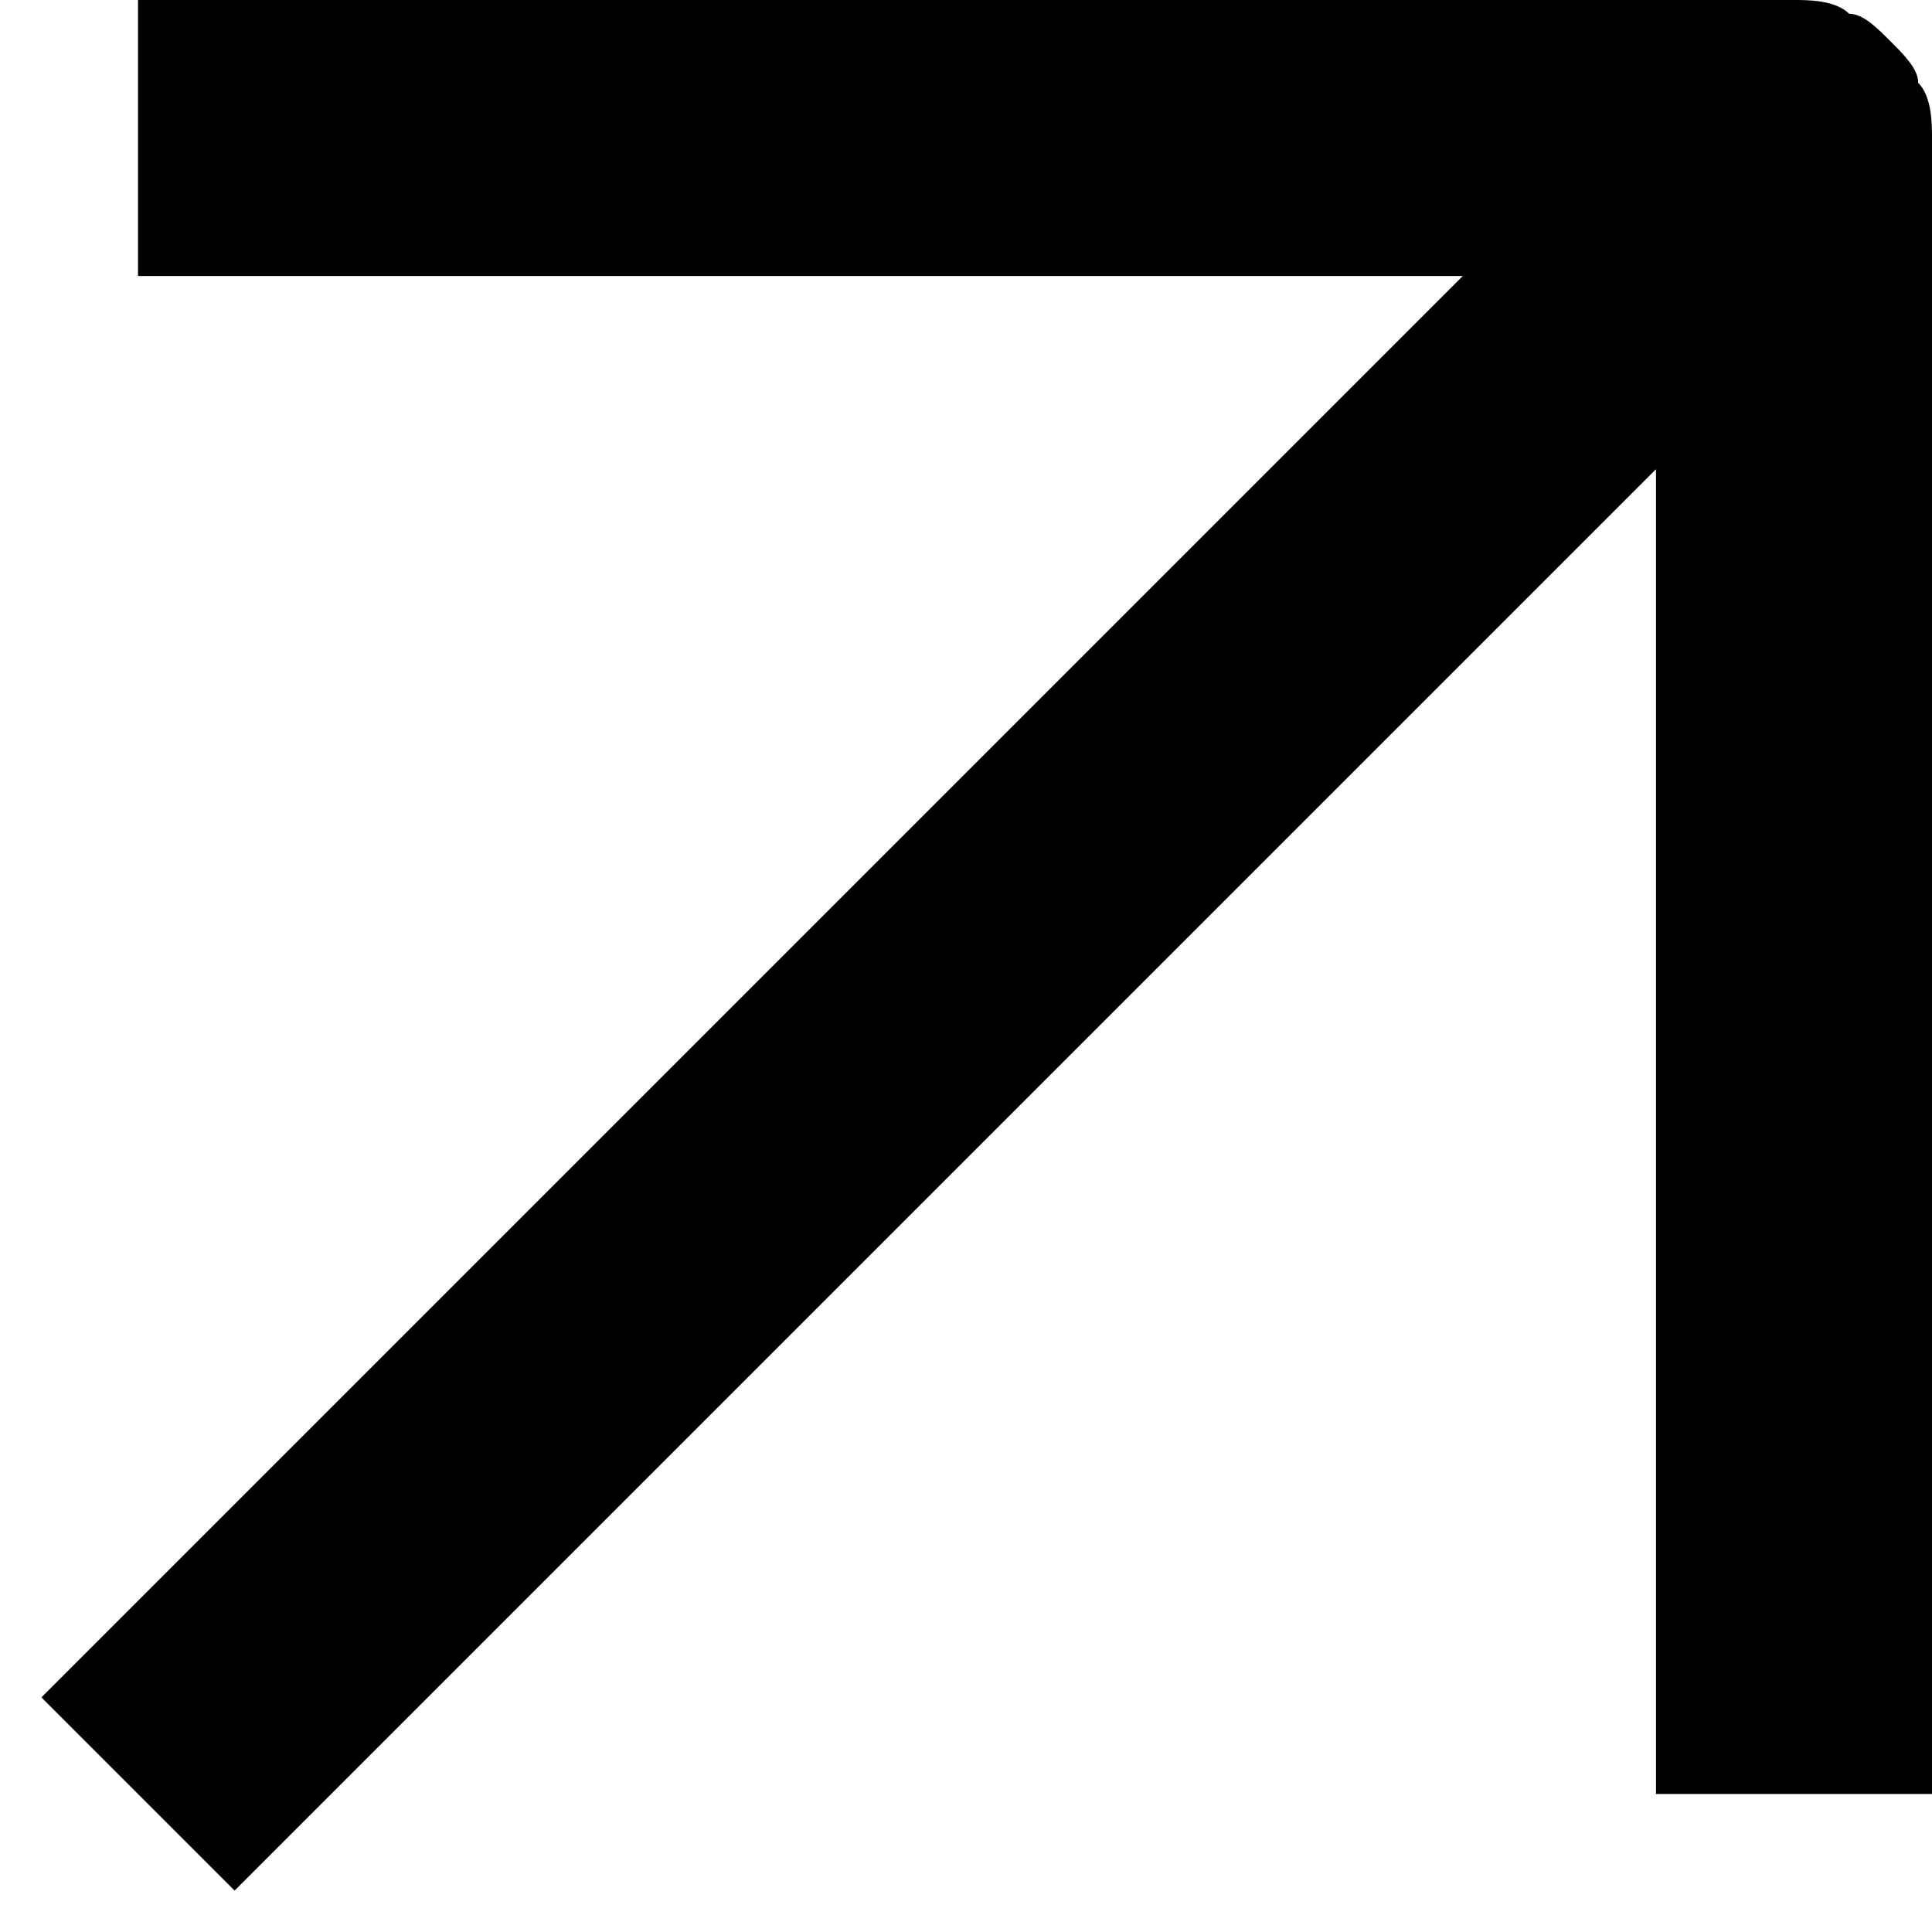 <?xml version="1.0" encoding="utf-8"?>
<!-- Generator: Adobe Illustrator 21.0.0, SVG Export Plug-In . SVG Version: 6.00 Build 0)  -->
<svg version="1.1" id="Layer_1" xmlns="http://www.w3.org/2000/svg" xmlns:xlink="http://www.w3.org/1999/xlink" x="0px" y="0px"
	 viewBox="0 0 14 14" style="enable-background:new 0 0 14 14;" xml:space="preserve">
<path d="M13.9,0.6c0-0.1-0.1-0.2-0.2-0.3s-0.2-0.2-0.3-0.2C13.3,0,13.1,0,13,0c0,0,0,0,0,0H1v2h9.6L0.3,12.3c0,0,0,0,0,0l1.4,1.4
	c0,0,0,0,0,0L12,3.4V13h2V1c0,0,0,0,0,0C14,0.9,14,0.7,13.9,0.6z"/>
</svg>
